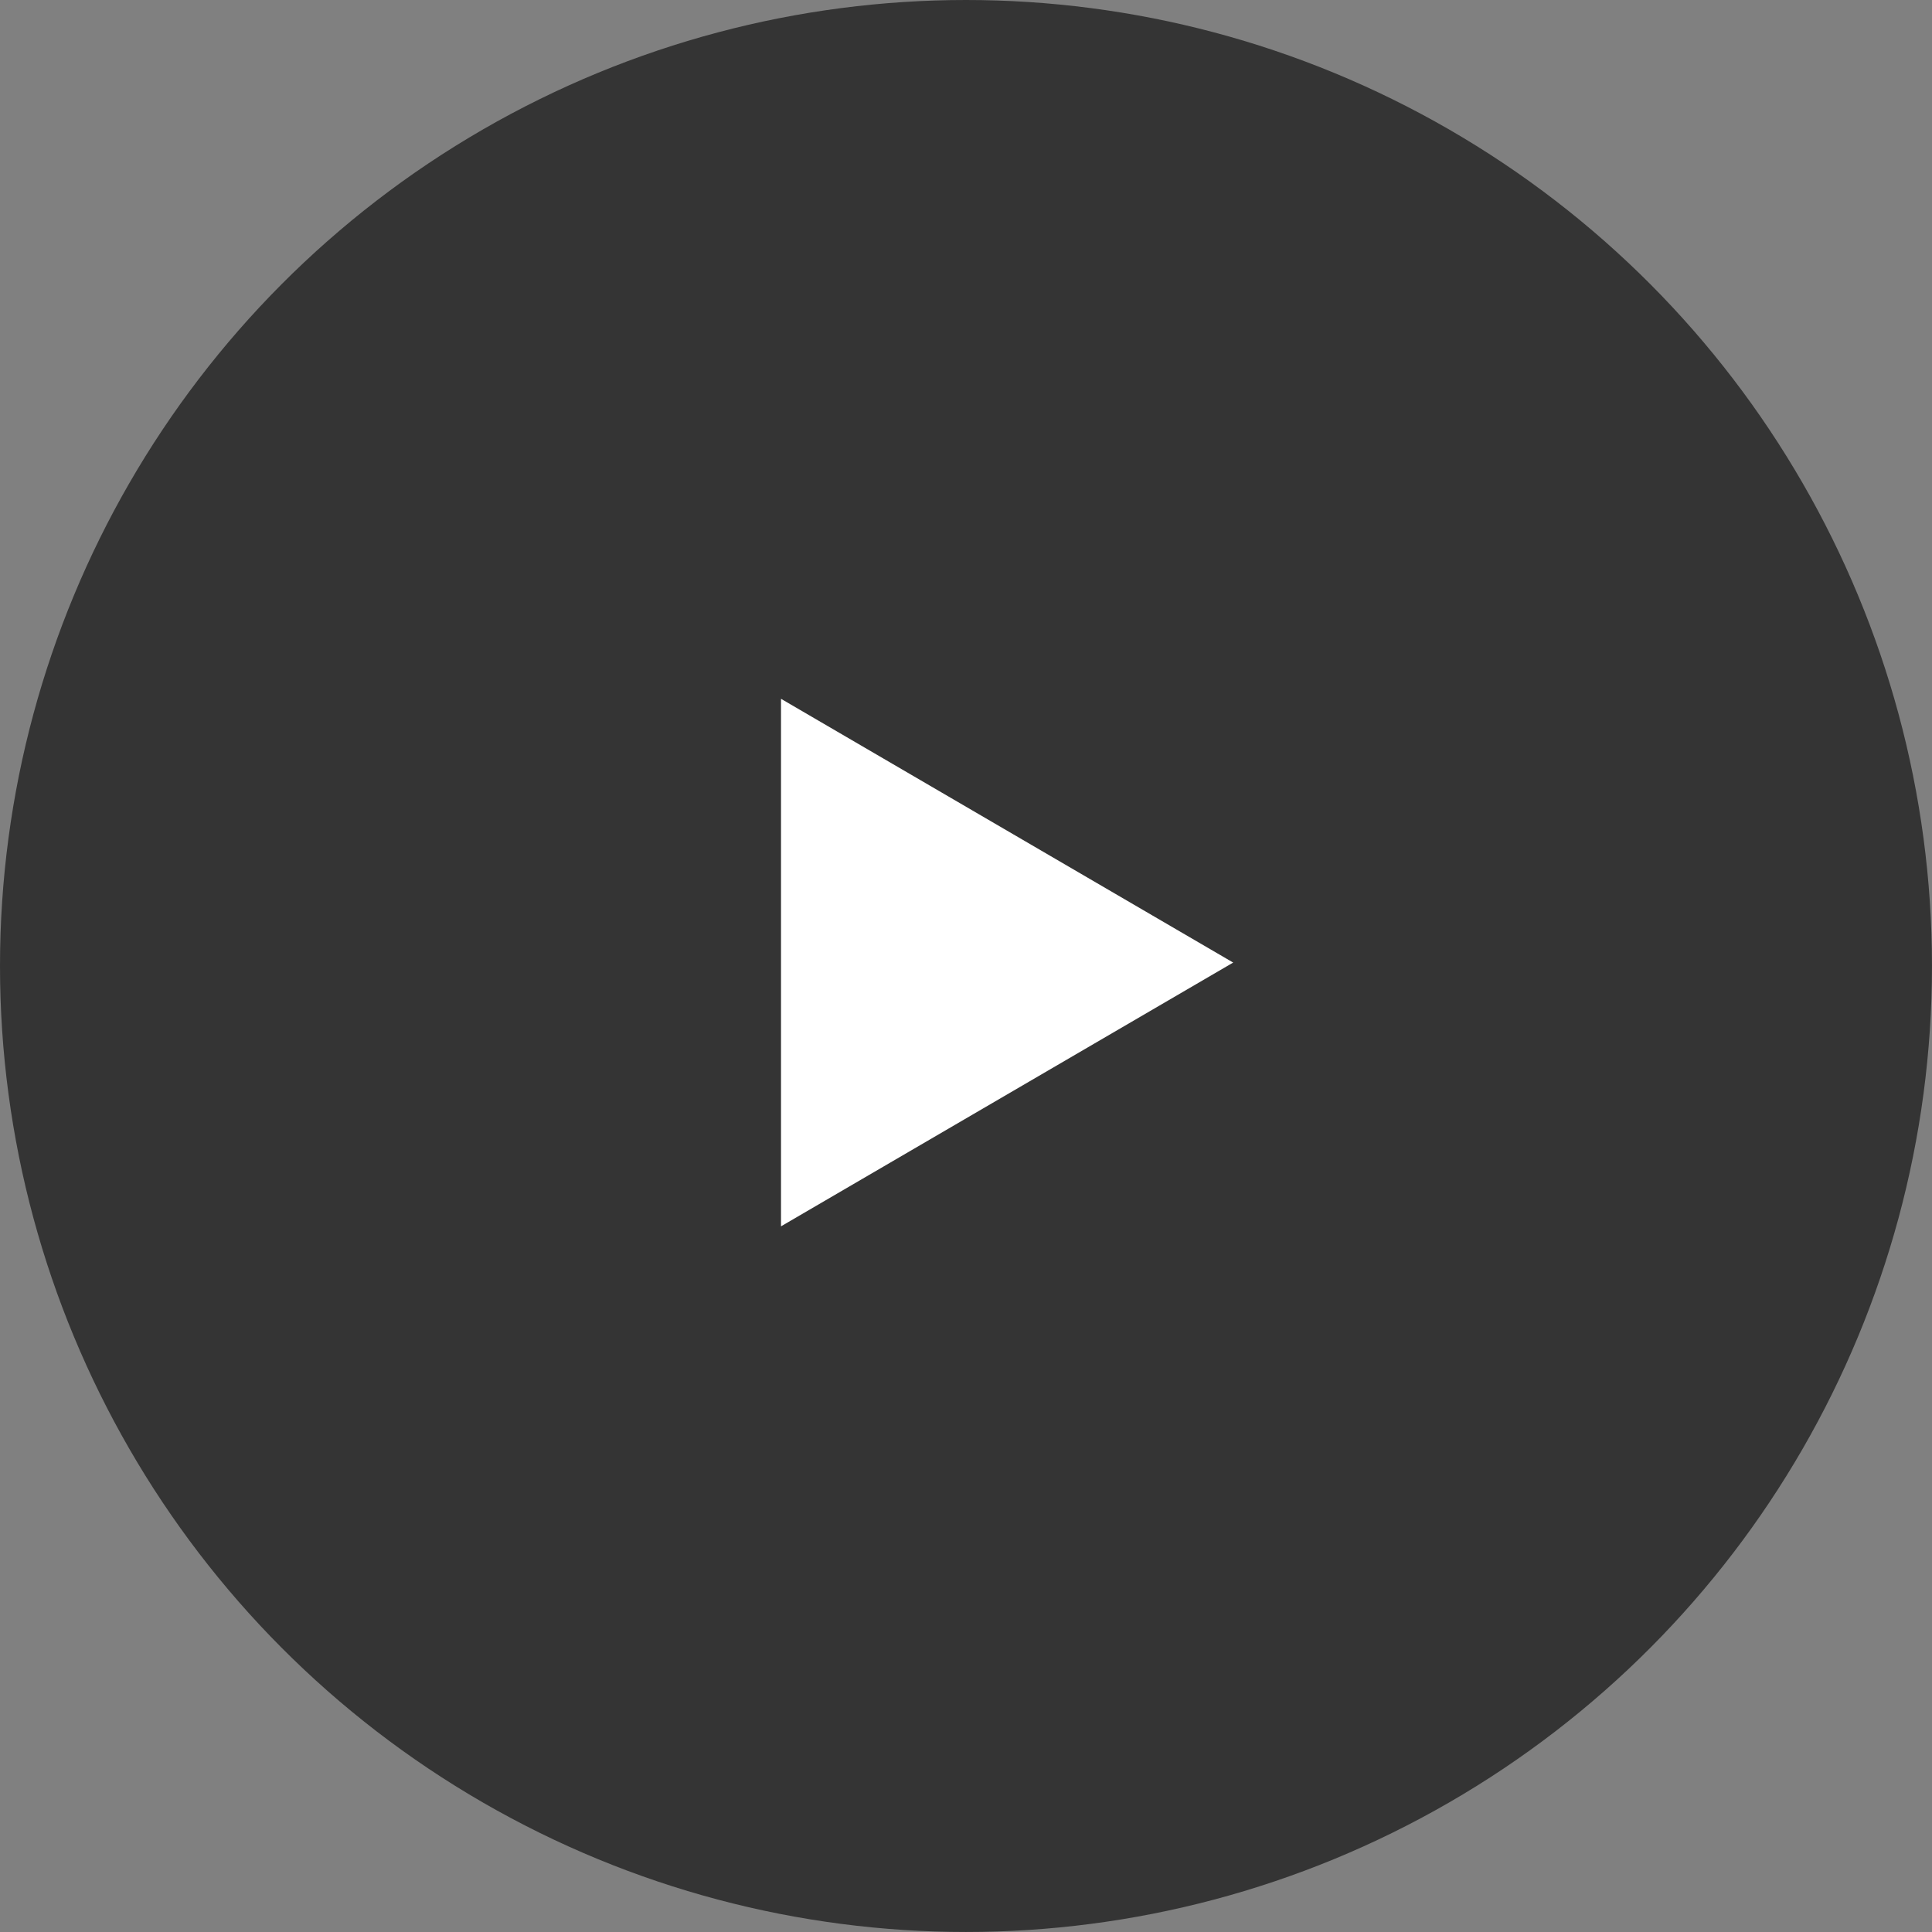 <svg xmlns="http://www.w3.org/2000/svg" width="104.421" height="104.421"><rect width="100%" height="100%" fill="#808080" stroke="none"/><circle data-name="楕円形 10" cx="52.21" cy="52.21" r="52.21" opacity=".593"/><path data-name="多角形 2" d="M66.651 52.025L42.212 66.281V37.769z" fill="#fff"/></svg>